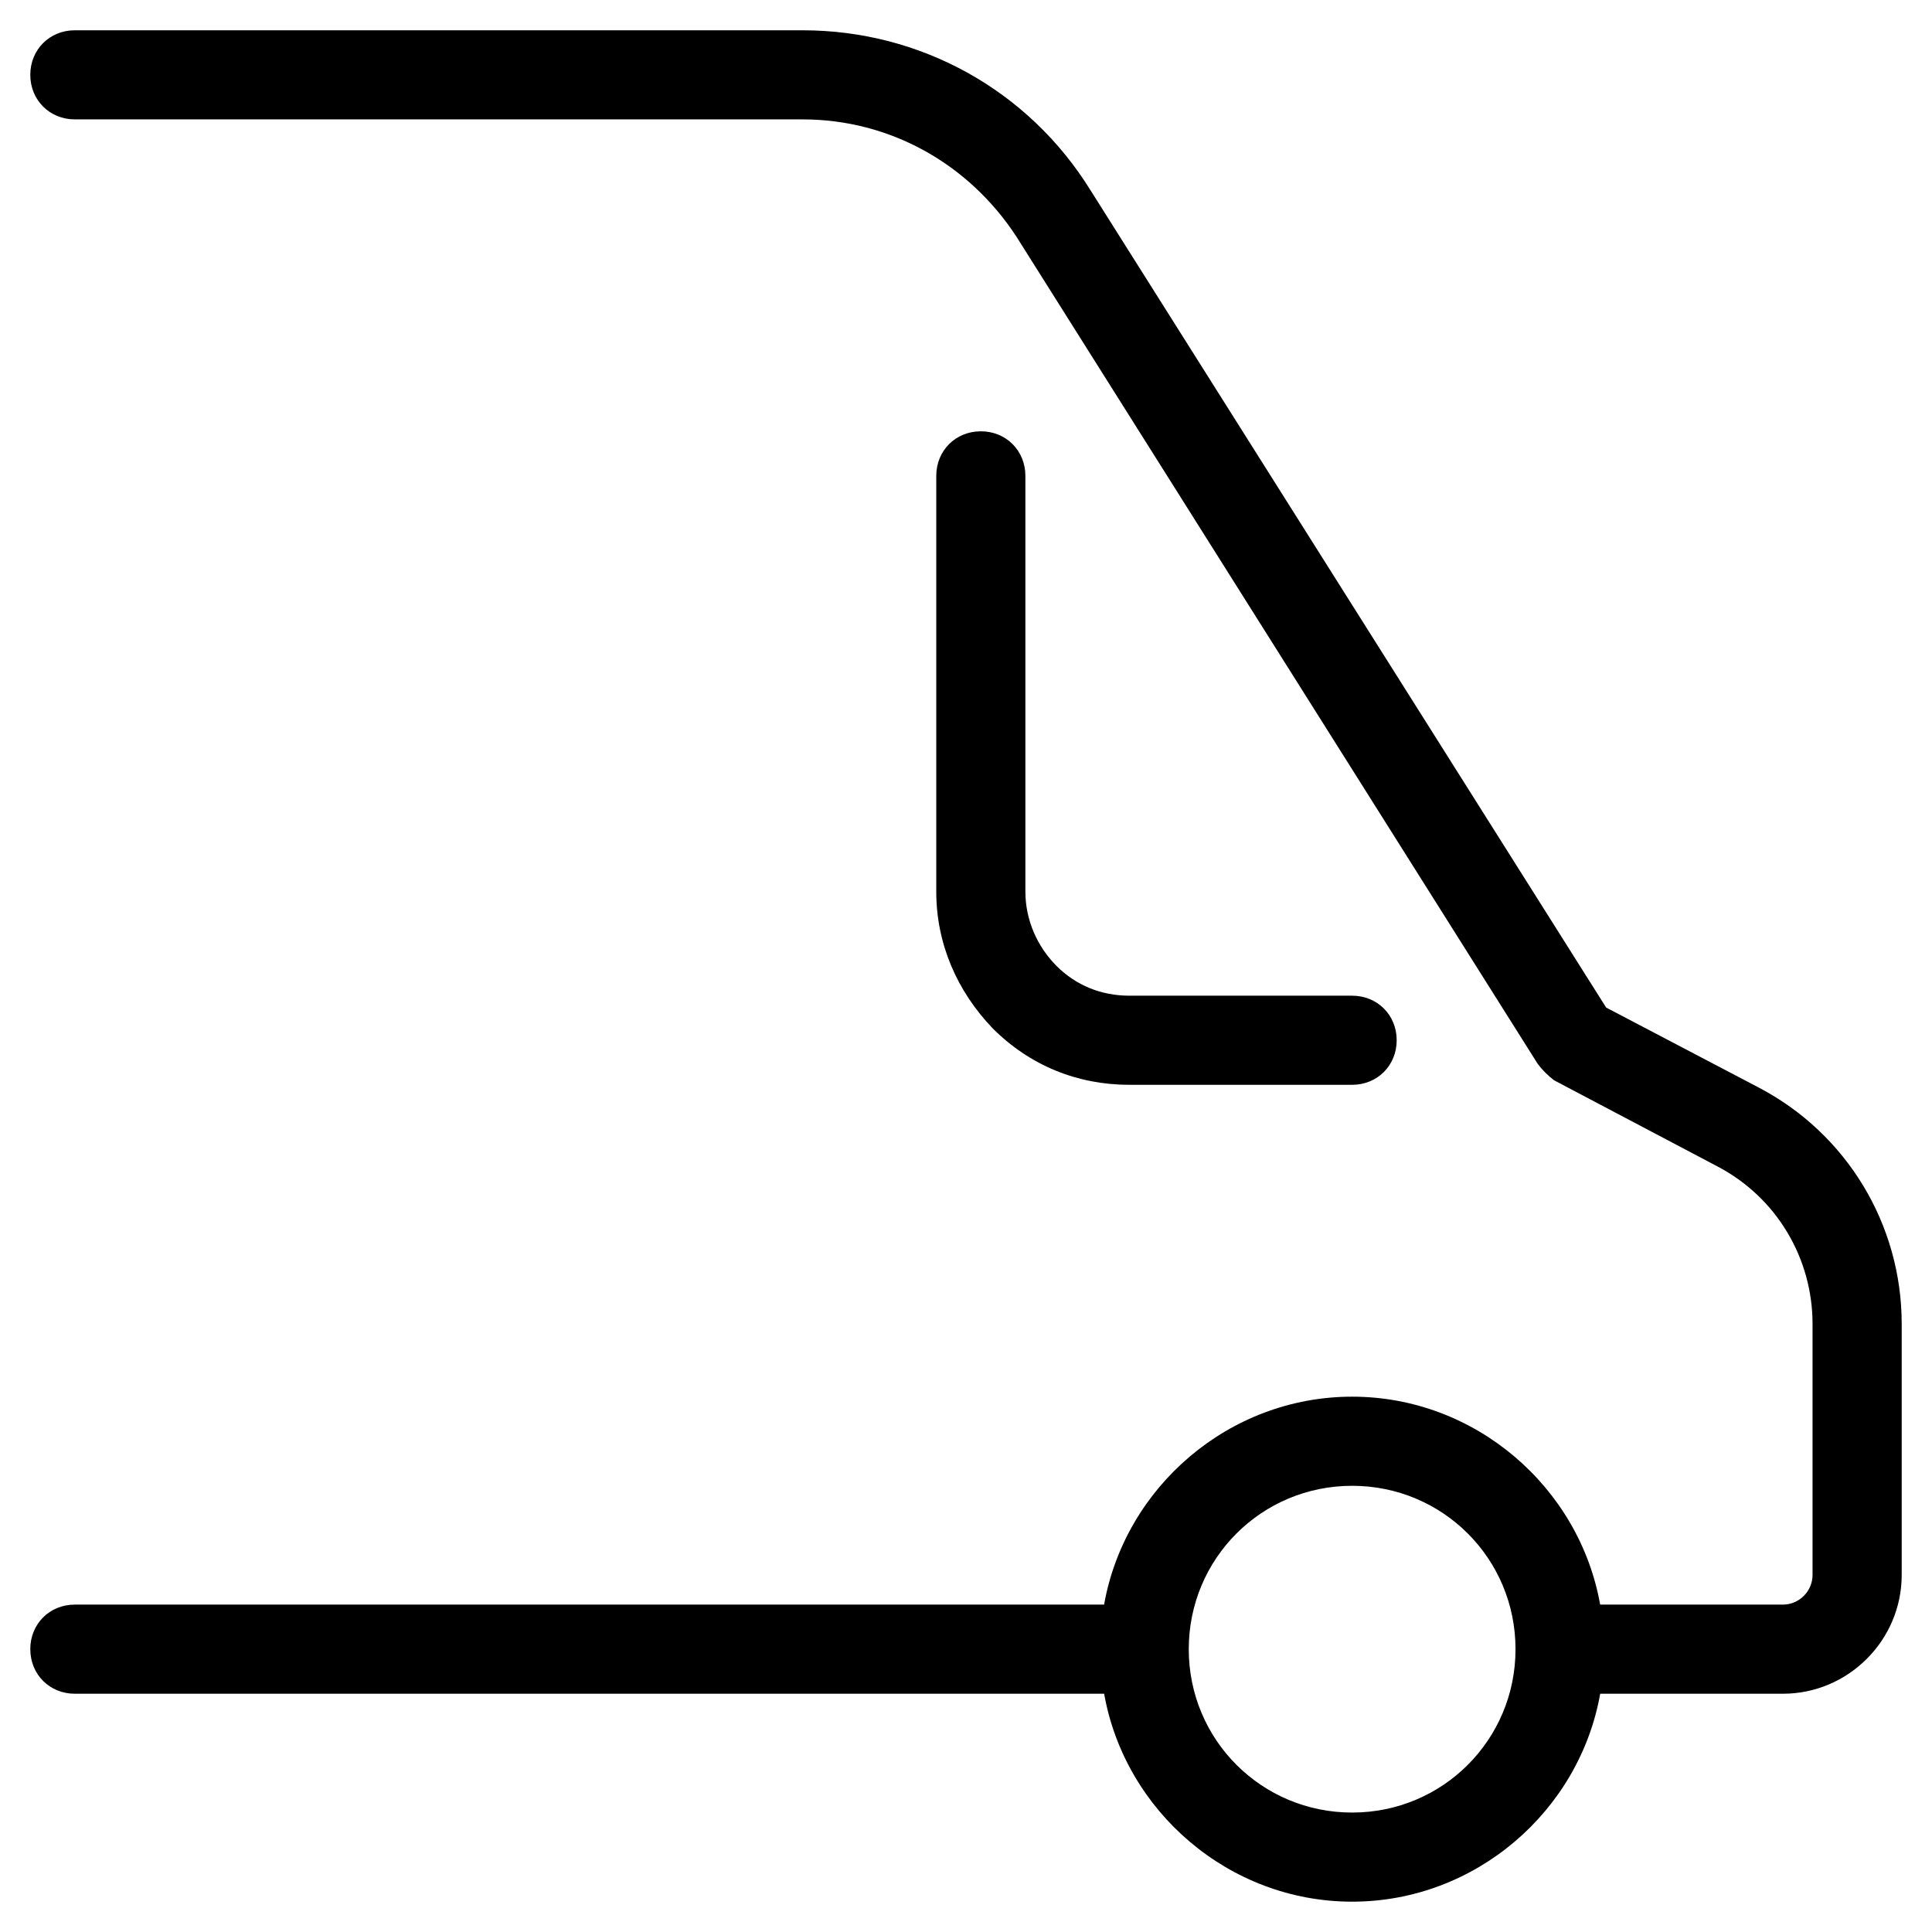 <?xml version="1.0" encoding="UTF-8"?>
<!-- Uploaded to: SVG Repo, www.svgrepo.com, Generator: SVG Repo Mixer Tools -->
<svg fill="#000000" width="800px" height="800px" version="1.1" viewBox="144 144 512 512" xmlns="http://www.w3.org/2000/svg">
 <g>
  <path d="m403.93 258.3c-6.691 0-11.809 5.117-11.809 11.809v110.21c0 13.777 5.512 26.371 14.957 36.211 9.84 9.84 22.434 14.957 36.211 14.957h59.039c6.691 0 11.809-5.117 11.809-11.809 0-6.691-5.117-11.809-11.809-11.809h-59.039c-7.477 0-14.168-2.754-19.285-7.871-5.117-5.117-8.266-12.203-8.266-19.68v-110.21c0-6.691-5.117-11.809-11.809-11.809z"/>
  <path d="m152.03 581.05c0 6.691 5.117 11.809 11.809 11.809h272.77c5.512 31.094 33.062 55.105 65.73 55.105 32.668 0 60.223-24.008 65.73-55.105h48.414c17.32 0 31.488-14.168 31.488-31.488v-66.52c0-26.371-14.562-50.383-37.785-62.582l-40.539-21.254-136.58-216.48c-16.535-26.766-45.27-42.508-76.363-42.508h-192.87c-6.688 0-11.805 5.117-11.805 11.805 0 6.691 5.117 11.809 11.809 11.809h192.86c23.223 0 44.082 11.809 56.68 31.094l138.15 219.23c1.18 1.574 2.754 3.148 4.328 4.328l43.297 22.828c15.742 8.266 25.191 24.402 25.191 41.723v66.523c0 4.328-3.543 7.871-7.871 7.871h-48.414c-5.512-31.094-33.062-55.105-65.73-55.105-32.668 0-60.223 24.008-65.73 55.105h-272.77c-6.688 0-11.805 5.117-11.805 11.809zm350.3-43.297c24.008 0 43.297 19.285 43.297 43.297 0 24.008-19.285 43.297-43.297 43.297-24.008 0-43.297-19.285-43.297-43.297 0-24.008 19.285-43.297 43.297-43.297z"/>
 </g>
</svg>